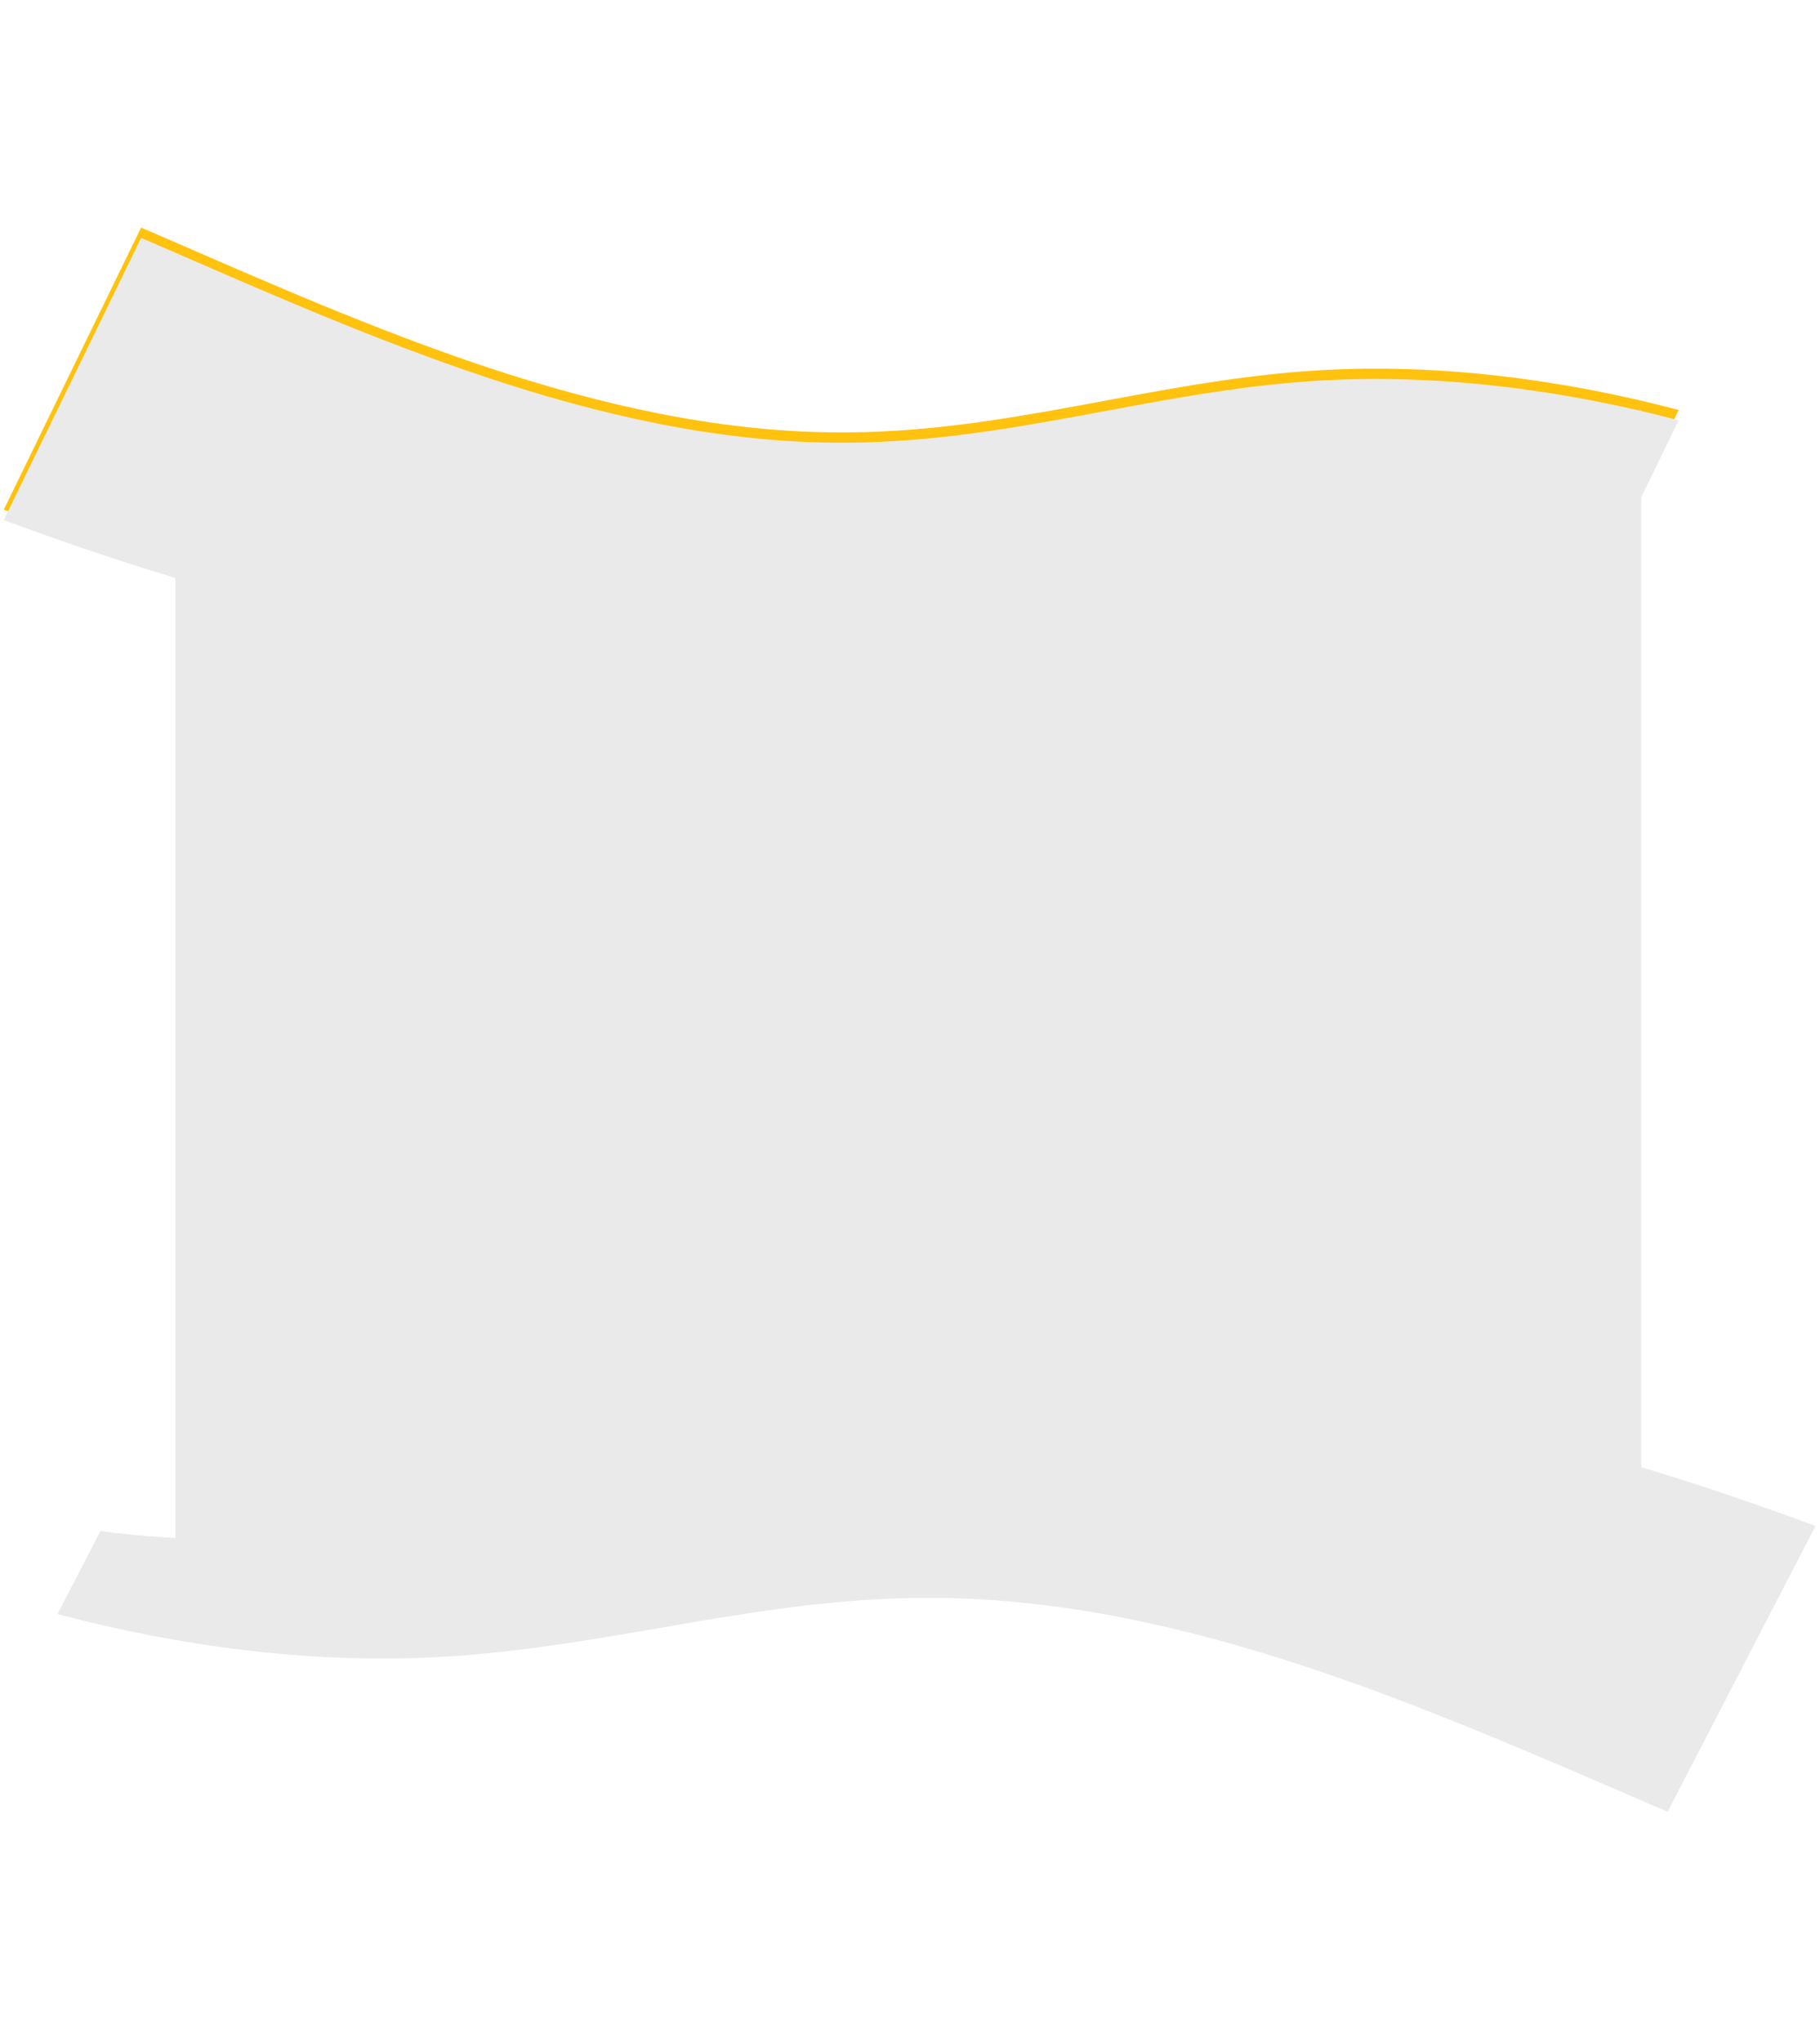 <?xml version="1.0" encoding="UTF-8"?> <svg xmlns="http://www.w3.org/2000/svg" width="1588" height="1782" viewBox="0 0 1588 1782" fill="none"><path d="M612.281 562.166C741.737 555.268 854.444 521.144 965.75 488.71C1077.05 456.272 1192.96 424.59 1324.53 423.04C1358.76 422.634 1394.38 424.705 1429.88 429.264L1464.7 357.723C1361.47 330.476 1253.39 317.099 1151.76 323.053C1004.31 331.68 877.516 379.046 726.18 377.276C521.664 374.885 322.949 285.278 138.674 205.287C133.517 203.046 128.321 200.813 123.104 198.574L3.288 444.736C197.594 516.929 411.704 572.85 612.281 562.166Z" fill="#FFC20E"></path><path d="M153 455.967L1432 358V1393H153V455.967Z" fill="#EBEAEA"></path><path d="M946.995 1207.22C811.124 1213.21 692.445 1247.02 575.256 1279.13C458.079 1311.24 336.068 1342.54 198.055 1343.08C162.148 1343.22 124.819 1340.84 87.646 1335.92L50.138 1408.39C158.031 1436.92 271.206 1451.37 377.886 1446.12C532.653 1438.51 666.287 1391.34 824.987 1394.34C1039.46 1398.38 1246.64 1491.07 1438.81 1573.87C1444.18 1576.19 1449.6 1578.5 1455.04 1580.82L1584.1 1331.44C1381.31 1256.49 1157.51 1197.94 946.995 1207.22Z" fill="#EBEAEA"></path><path d="M612.281 571.166C741.737 564.268 854.444 530.144 965.75 497.71C1077.05 465.272 1192.96 433.59 1324.53 432.04C1358.76 431.634 1394.38 433.705 1429.88 438.264L1464.7 366.723C1361.47 339.476 1253.39 326.099 1151.76 332.053C1004.31 340.68 877.516 388.046 726.18 386.276C521.664 383.885 322.949 294.278 138.674 214.287C133.517 212.046 128.321 209.813 123.104 207.574L3.288 453.736C197.594 525.929 411.704 581.85 612.281 571.166Z" fill="#EBEAEA"></path></svg> 